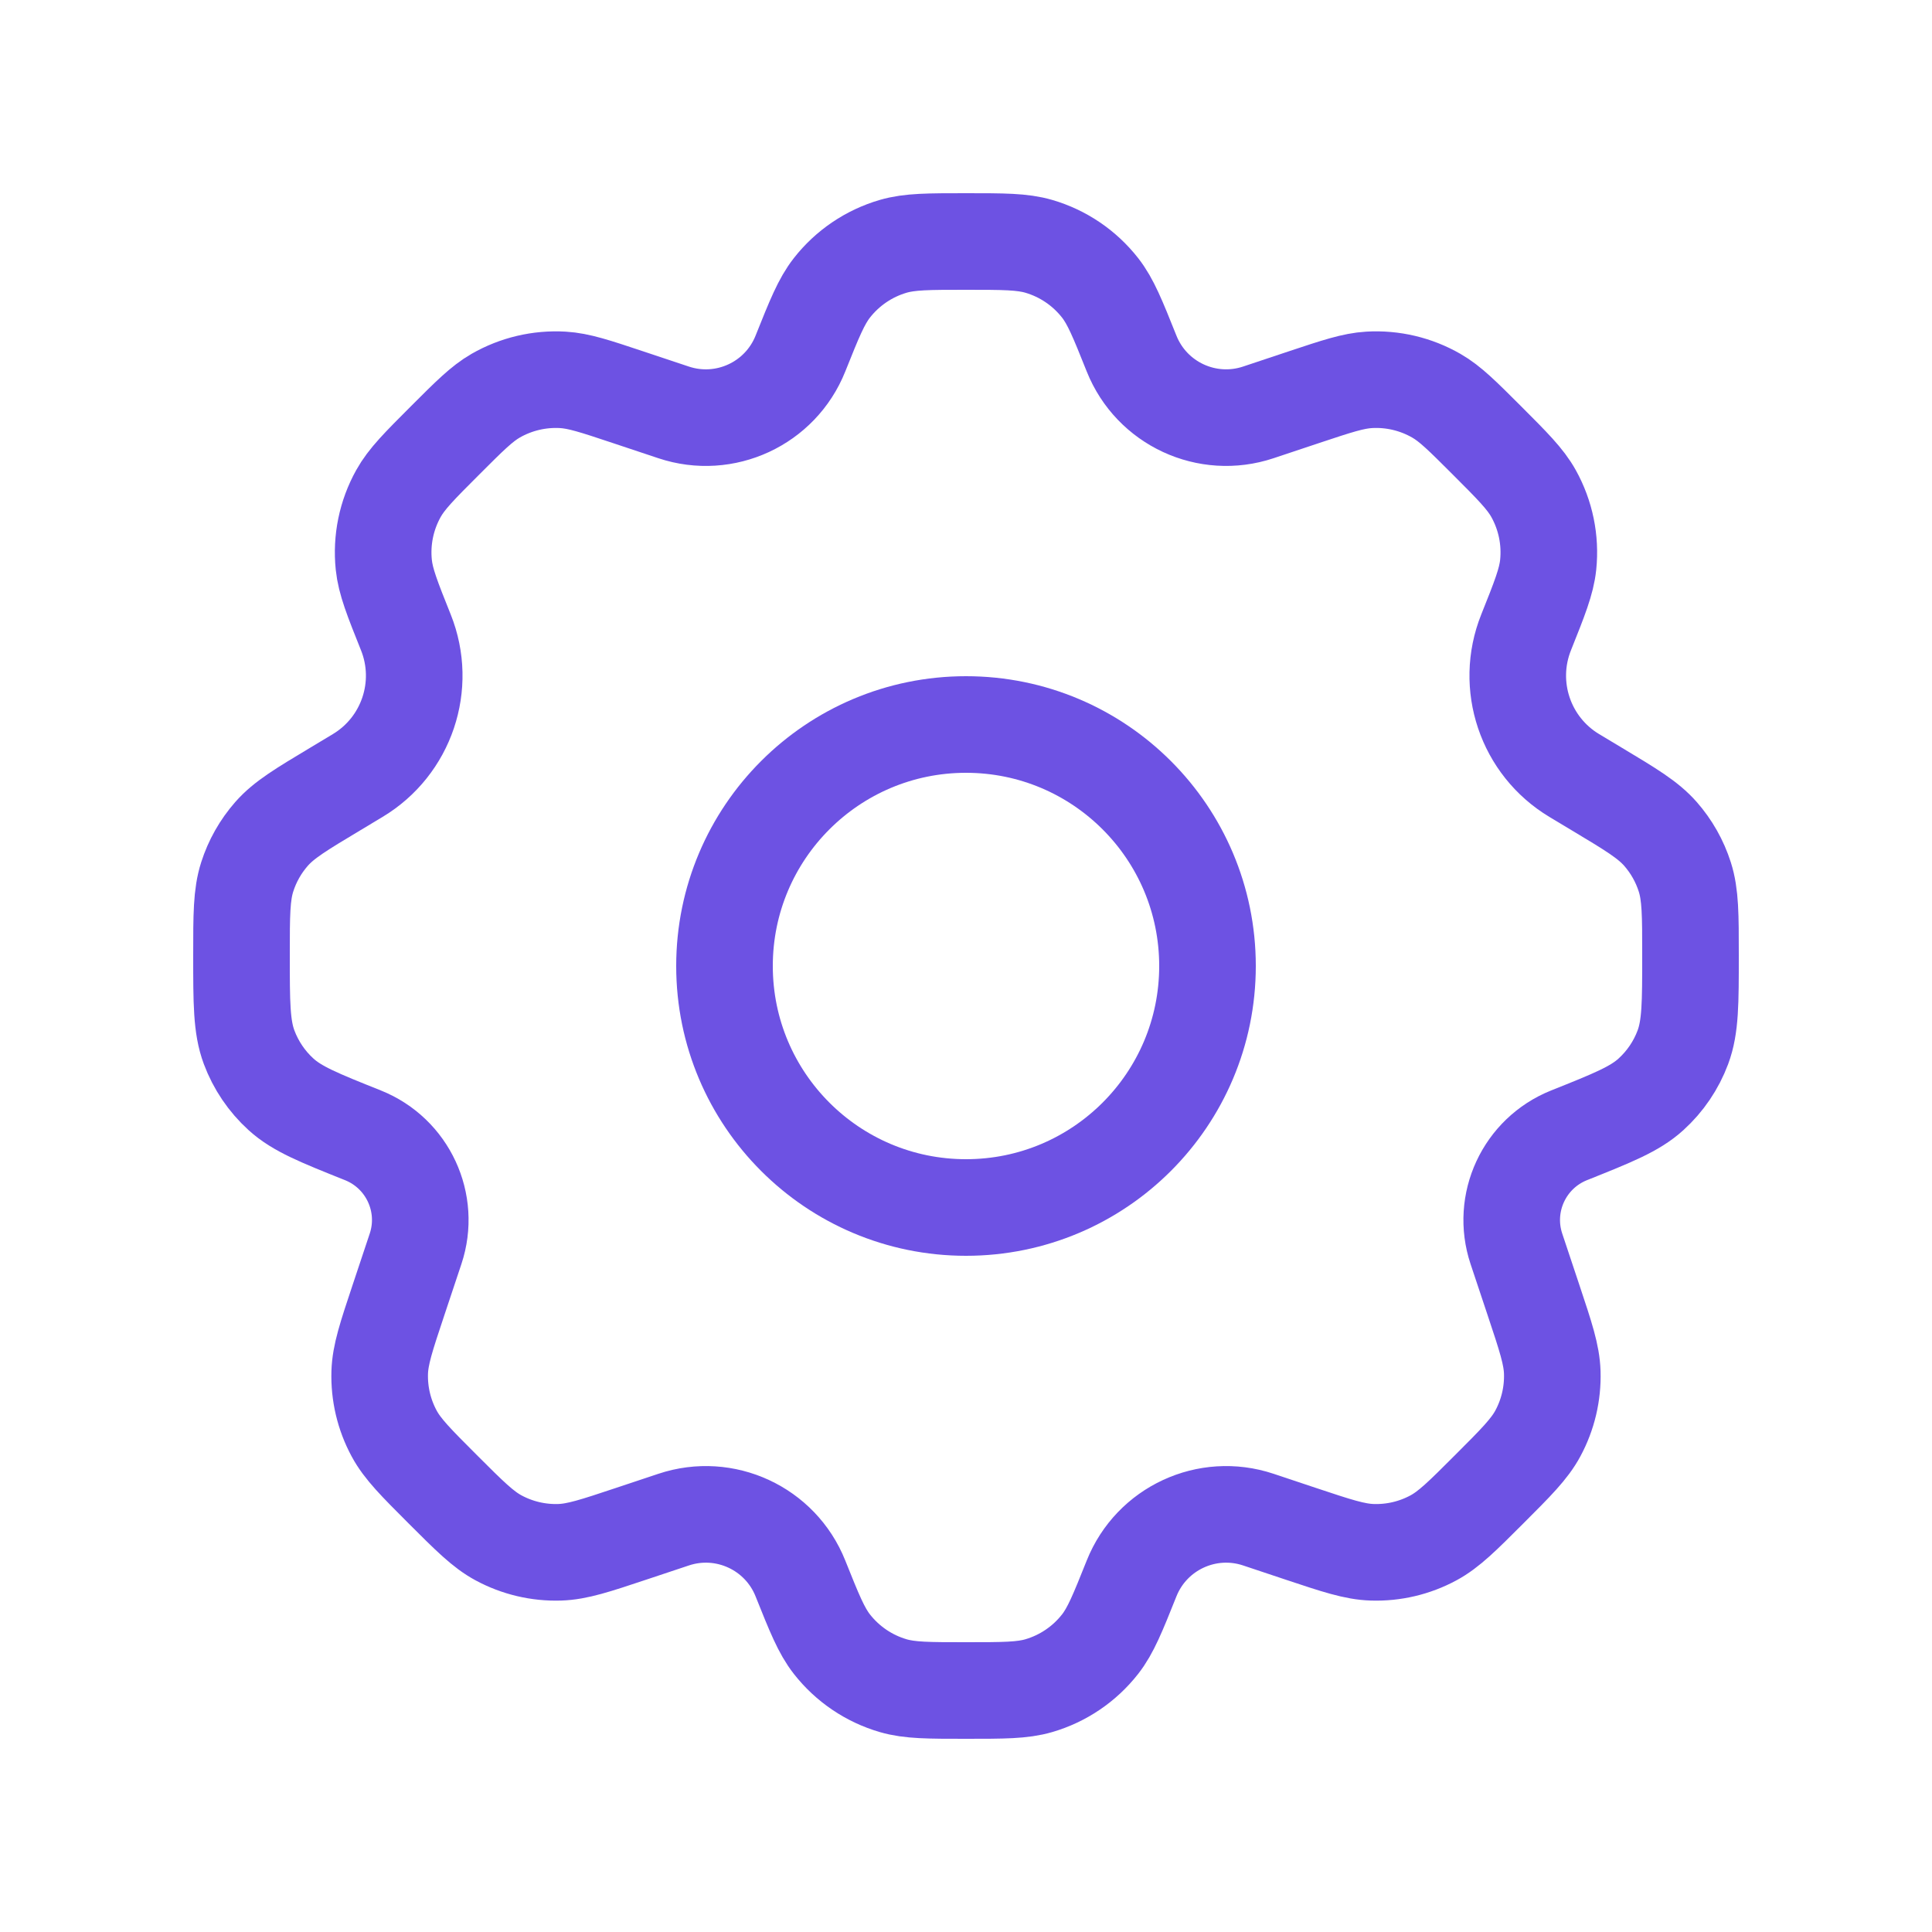 <svg width="80" height="80" viewBox="0 0 80 80" fill="none" xmlns="http://www.w3.org/2000/svg">
<path d="M50 40C50 45.523 45.523 50 40 50C34.477 50 30 45.523 30 40C30 34.477 34.477 30 40 30C45.523 30 50 34.477 50 40Z" stroke="#6D52E3" stroke-width="4" stroke-linecap="round" stroke-linejoin="round"/>
<path d="M43.015 10.2C42.329 10 41.553 10 40 10C38.447 10 37.671 10 36.985 10.2C35.981 10.493 35.094 11.094 34.449 11.917C34.008 12.48 33.72 13.2 33.143 14.642C32.314 16.715 30.013 17.782 27.895 17.077L25.993 16.443C24.643 15.993 23.968 15.768 23.306 15.729C22.335 15.673 21.367 15.901 20.523 16.386C19.949 16.717 19.446 17.22 18.44 18.226C17.371 19.295 16.836 19.829 16.497 20.44C15.998 21.336 15.787 22.364 15.892 23.385C15.964 24.08 16.244 24.782 16.806 26.186C17.686 28.384 16.84 30.896 14.809 32.114L13.884 32.67C12.468 33.519 11.759 33.944 11.245 34.529C10.79 35.047 10.447 35.653 10.237 36.31C10 37.052 10 37.886 10 39.554C10 41.529 10 42.517 10.315 43.363C10.594 44.11 11.047 44.779 11.637 45.315C12.305 45.922 13.213 46.285 15.029 47.011C16.884 47.754 17.84 49.814 17.208 51.71L16.491 53.861C15.994 55.352 15.746 56.097 15.723 56.829C15.696 57.709 15.902 58.581 16.32 59.356C16.667 60.001 17.223 60.556 18.333 61.667C19.444 62.777 20 63.333 20.644 63.68C21.419 64.098 22.291 64.304 23.171 64.277C23.903 64.254 24.648 64.006 26.139 63.509L27.895 62.924C30.013 62.218 32.314 63.285 33.143 65.358C33.72 66.799 34.008 67.52 34.449 68.083C35.094 68.906 35.981 69.507 36.985 69.8C37.671 70 38.447 70 40 70C41.553 70 42.329 70 43.015 69.8C44.019 69.507 44.906 68.906 45.551 68.083C45.992 67.52 46.28 66.799 46.857 65.358C47.686 63.285 49.987 62.218 52.105 62.924L53.86 63.51C55.35 64.006 56.095 64.255 56.827 64.277C57.708 64.304 58.579 64.099 59.354 63.681C59.999 63.333 60.554 62.778 61.665 61.667C62.776 60.556 63.331 60.001 63.679 59.356C64.097 58.581 64.303 57.709 64.276 56.829C64.253 56.097 64.005 55.352 63.508 53.861L62.791 51.711C62.159 49.815 63.115 47.754 64.971 47.011C66.787 46.285 67.695 45.922 68.362 45.315C68.953 44.779 69.406 44.11 69.685 43.363C70 42.517 70 41.529 70 39.554C70 37.886 70 37.052 69.763 36.31C69.553 35.653 69.21 35.047 68.755 34.529C68.24 33.944 67.532 33.519 66.116 32.67L65.19 32.114C63.159 30.896 62.313 28.384 63.193 26.185C63.754 24.781 64.035 24.079 64.107 23.385C64.212 22.364 64.001 21.336 63.502 20.439C63.163 19.829 62.628 19.295 61.559 18.225C60.553 17.22 60.05 16.716 59.475 16.386C58.631 15.901 57.664 15.672 56.692 15.729C56.031 15.768 55.356 15.993 54.006 16.442L52.105 17.076C49.987 17.782 47.686 16.715 46.857 14.642C46.28 13.2 45.992 12.48 45.551 11.917C44.906 11.094 44.019 10.493 43.015 10.2Z" stroke="#6D52E3" stroke-width="4" stroke-linecap="round" stroke-linejoin="round"/>
</svg>
